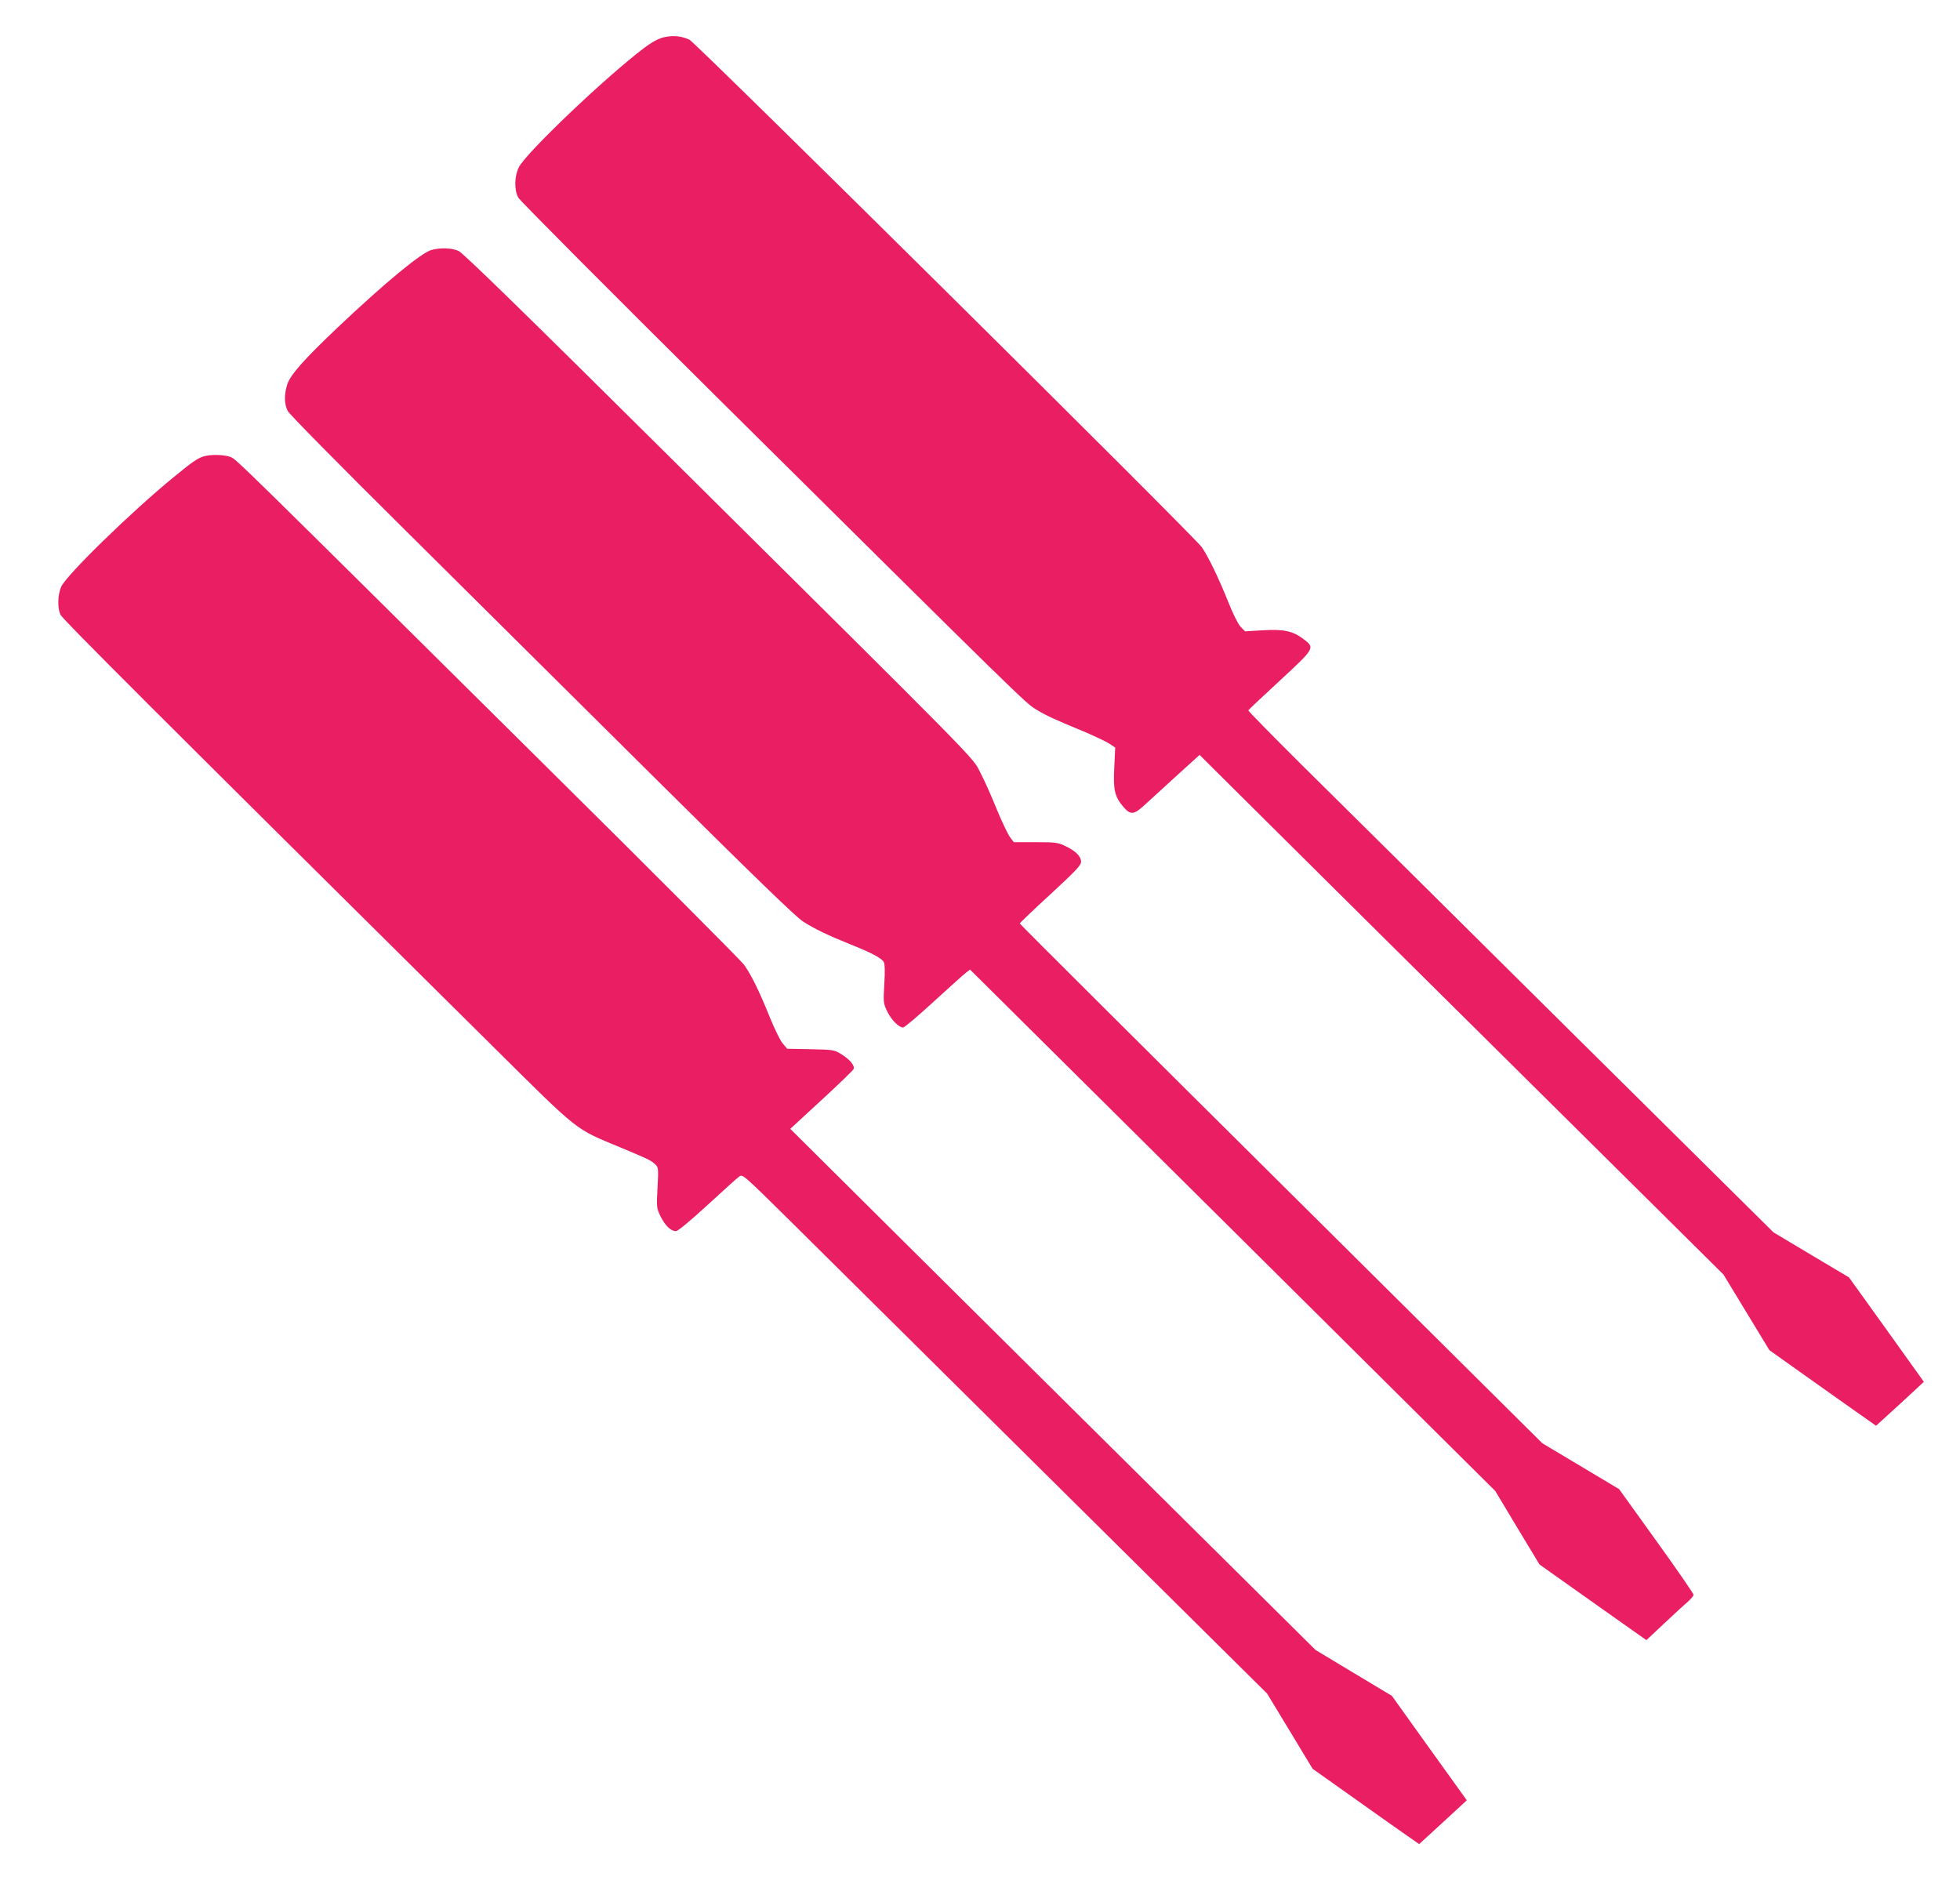<?xml version="1.0" standalone="no"?>
<!DOCTYPE svg PUBLIC "-//W3C//DTD SVG 20010904//EN"
 "http://www.w3.org/TR/2001/REC-SVG-20010904/DTD/svg10.dtd">
<svg version="1.0" xmlns="http://www.w3.org/2000/svg"
 width="1280pt" height="1242pt" viewBox="0 0 1280 1242"
 preserveAspectRatio="xMidYMid meet">
<g transform="translate(0,1242) scale(0.1,-0.1)"
fill="#e91e63" stroke="none">
<path d="M4333 12176 c-35 -9 -76 -31 -125 -68 -254 -192 -769 -683 -819 -779
-30 -59 -32 -150 -4 -200 11 -20 603 -615 1315 -1321 1986 -1969 1998 -1980
2066 -2021 68 -41 118 -64 309 -143 71 -30 147 -66 169 -80 l39 -26 -6 -127
c-8 -148 2 -193 59 -260 50 -57 69 -54 151 23 38 34 131 120 208 190 l139 126
466 -463 c256 -254 1025 -1018 1710 -1696 l1245 -1234 150 -247 150 -247 160
-114 c88 -62 245 -174 348 -247 l189 -133 71 65 c40 36 110 100 157 144 l84
78 -244 341 -245 341 -247 147 -246 147 -1369 1356 c-752 746 -1524 1512
-1716 1701 -191 190 -346 348 -345 352 2 4 94 91 206 194 230 213 231 214 154
272 -69 52 -127 65 -264 57 l-117 -7 -30 31 c-17 19 -50 85 -81 164 -60 150
-129 293 -171 354 -48 70 -3306 3297 -3347 3315 -54 25 -110 29 -169 15z"/>
<path d="M2819 10788 c-66 -17 -302 -212 -609 -502 -226 -214 -316 -316 -335
-379 -20 -68 -19 -125 4 -171 12 -22 324 -339 773 -784 414 -411 1151 -1143
1638 -1626 634 -629 904 -891 953 -923 74 -48 165 -92 322 -155 126 -50 193
-86 207 -111 7 -13 8 -63 3 -144 -7 -121 -6 -125 19 -178 28 -57 76 -105 104
-105 9 0 100 77 202 171 102 93 196 178 210 188 l25 19 1715 -1702 1715 -1703
144 -240 145 -240 210 -149 c115 -82 272 -193 349 -247 l139 -98 115 108 c63
59 132 123 154 141 21 19 39 40 39 47 0 8 -109 166 -243 352 l-243 338 -251
150 -251 150 -1706 1694 c-938 931 -1706 1696 -1706 1700 0 4 90 90 200 191
169 156 200 189 200 213 0 35 -37 71 -105 103 -45 22 -64 24 -192 24 l-142 0
-25 33 c-14 19 -53 101 -87 183 -33 82 -81 190 -107 239 -54 105 44 6 -2082
2114 -910 903 -1296 1279 -1325 1292 -43 20 -117 23 -176 7z"/>
<path d="M1325 9438 c-40 -14 -71 -36 -192 -135 -274 -224 -697 -636 -733
-714 -23 -52 -26 -135 -6 -182 12 -29 624 -640 2831 -2827 566 -561 525 -528
828 -654 184 -77 195 -82 225 -109 22 -21 23 -24 16 -154 -7 -130 -6 -133 20
-187 30 -60 67 -96 100 -96 13 0 88 62 206 170 102 94 195 178 208 187 22 16
27 11 330 -288 169 -168 939 -931 1712 -1697 l1405 -1392 149 -246 148 -245
272 -193 c149 -106 306 -217 348 -246 l76 -53 156 143 155 143 -22 31 c-12 17
-122 170 -245 341 l-222 310 -250 150 -249 150 -953 945 c-524 519 -1296 1285
-1715 1701 l-762 757 204 188 c112 103 207 195 210 203 8 22 -25 62 -80 96
-47 29 -51 30 -201 33 l-153 3 -28 33 c-16 17 -55 97 -87 176 -69 171 -122
278 -168 341 -18 25 -604 613 -1303 1305 -2019 2002 -2009 1992 -2048 2009
-41 17 -137 19 -182 3z"/>
</g>
</svg>

